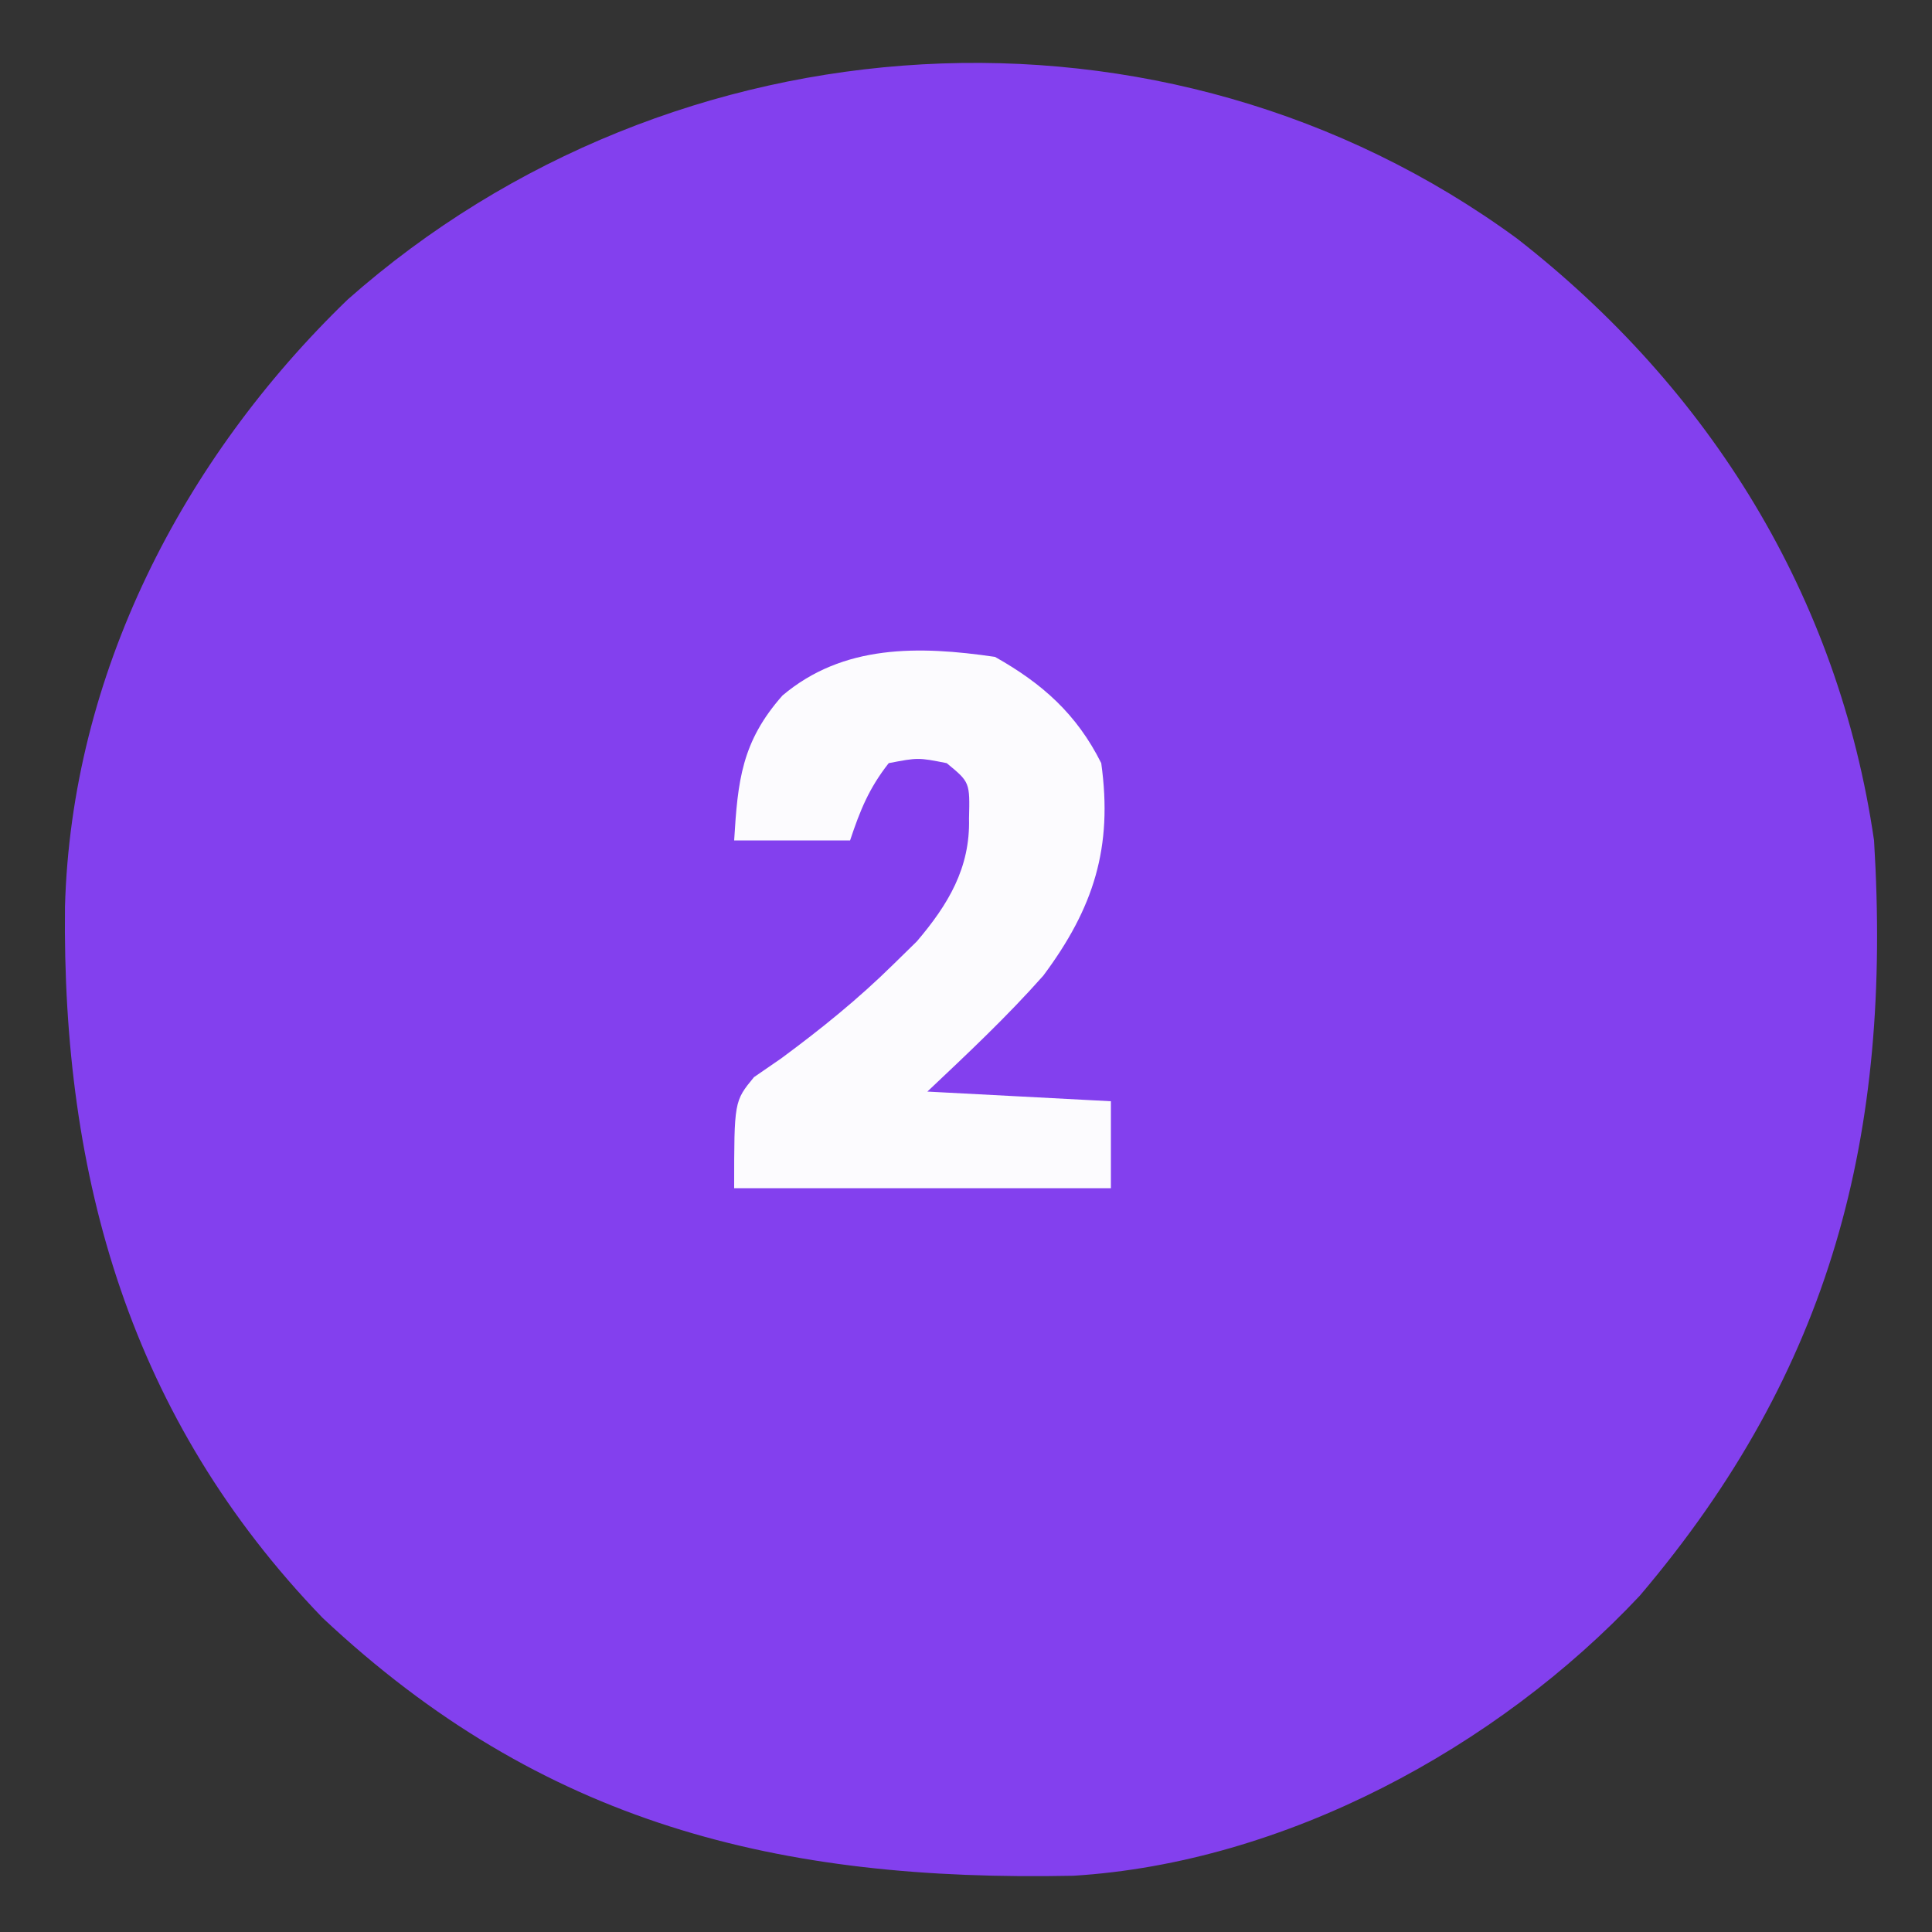 <svg xmlns="http://www.w3.org/2000/svg" width="200" height="200"><rect width="100%" height="100%" fill="#333333" stroke="none"/><path d="M0 0 C19.982 15.574 33.278 37.015 36.957 62.305 C38.823 92.77 32.581 117.088 12.707 140.492 C-2.085 156.255 -24.087 168.144 -45.933 169.482 C-76.431 170.104 -100.888 164.145 -123.641 142.793 C-143.518 122.204 -150.633 97.276 -150.316 69.172 C-149.655 45.173 -138.193 22.862 -121.043 6.305 C-87.344 -23.484 -36.465 -26.708 0 0 Z " fill="#8340EE" transform="translate(157.043,24.695)"></path><path d="M0 0 C4.902 2.757 8.461 5.922 11 11 C12.216 19.725 10.223 25.997 5 33 C1.228 37.258 -2.86 41.09 -7 45 C-0.73 45.33 5.54 45.66 12 46 C12 48.97 12 51.94 12 55 C-0.87 55 -13.74 55 -27 55 C-27 46 -27 46 -24.945 43.504 C-24.015 42.863 -23.084 42.223 -22.125 41.562 C-17.987 38.505 -14.169 35.427 -10.5 31.812 C-9.706 31.035 -8.912 30.258 -8.094 29.457 C-4.852 25.653 -2.557 21.847 -2.688 16.75 C-2.596 12.974 -2.596 12.974 -5 11 C-7.957 10.417 -7.957 10.417 -11 11 C-13.043 13.607 -13.954 15.863 -15 19 C-18.96 19 -22.92 19 -27 19 C-26.626 12.834 -26.234 8.792 -22 4 C-15.722 -1.301 -7.909 -1.16 0 0 Z " fill="#FCFBFE" transform="translate(103,68)"></path></svg>